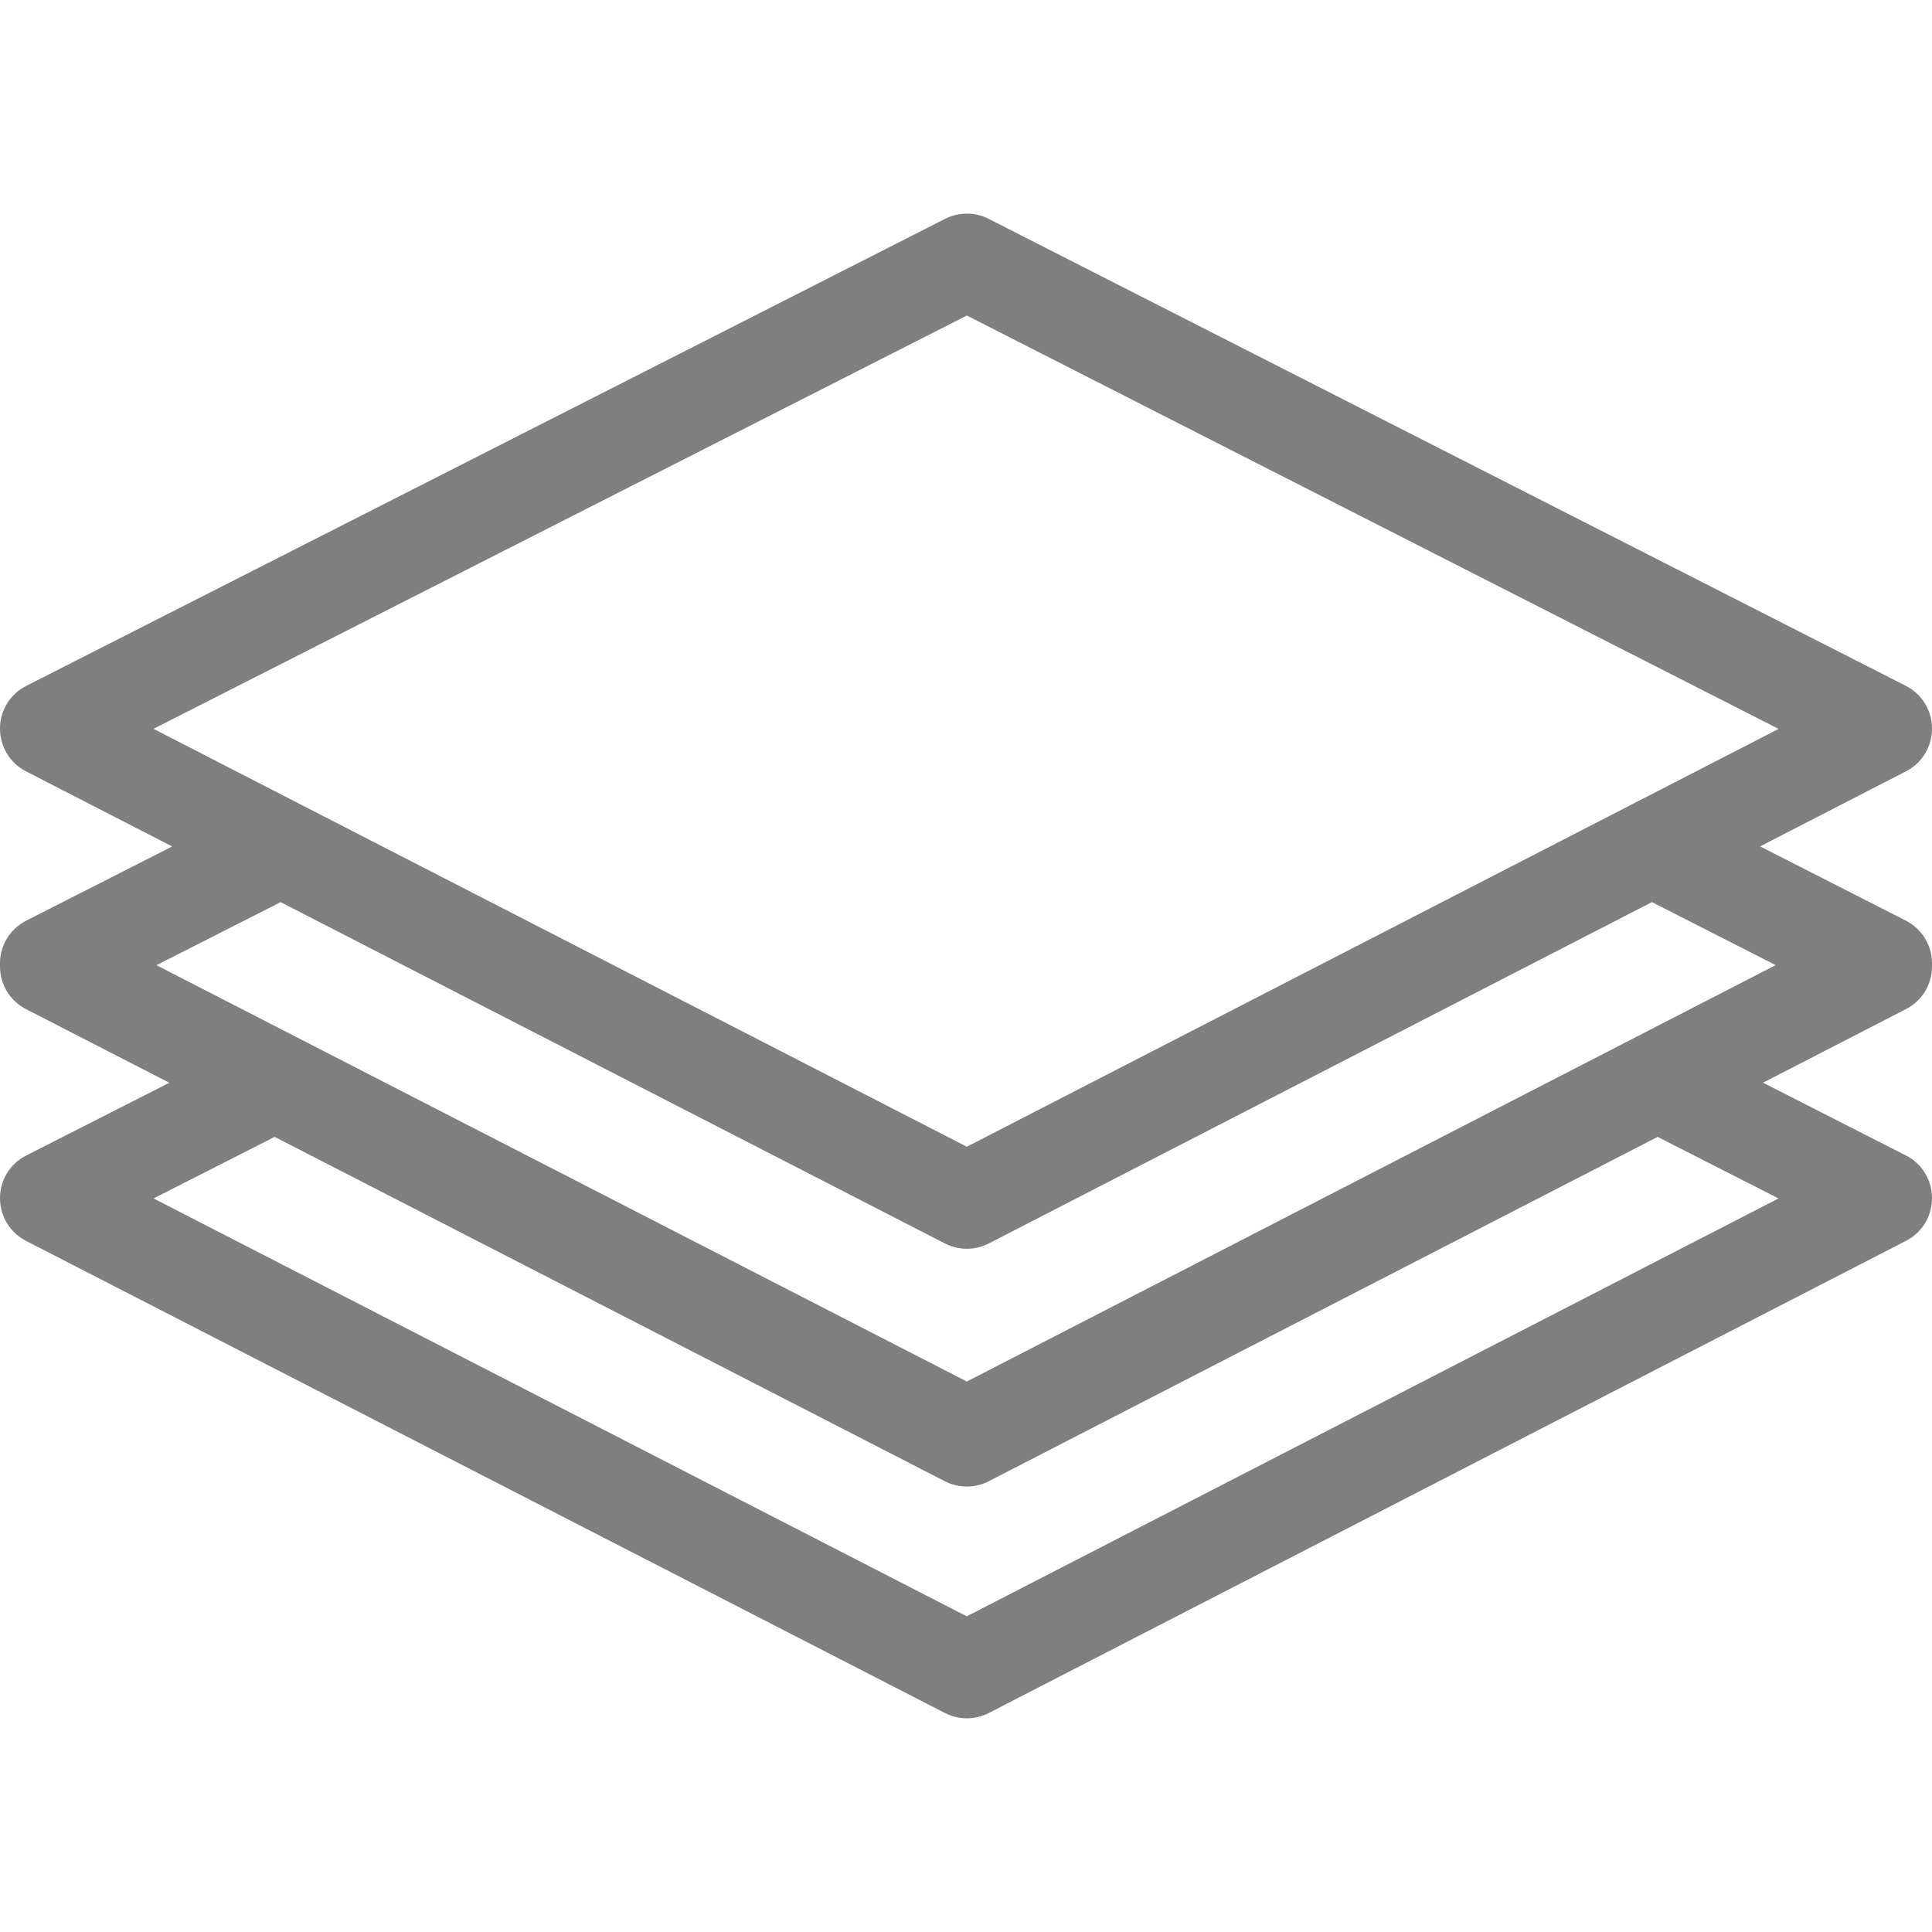 <svg width="32" height="32" viewBox="0 0 28.511 22.206" xmlns="http://www.w3.org/2000/svg" data-name="Capa 2" id="uuid-300ec6bb-8bb1-4b73-a922-9294e8271d8a">
  <defs>
    <style>
      .uuid-c32e4284-e667-4665-b0f6-dafc103521f7 {
        fill: #000;
        opacity: .5;
        stroke-width: 0px;
      }
    </style>
  </defs>
  <g data-name="Capa 1" id="uuid-26d0ec46-36db-4033-b1e3-763c7134b312">
    <path d="M28.124,13.898l-2.107-1.073,2.11-1.086c.238-.122.385-.364.384-.632,0-.007,0-.015,0-.022,0-.007,0-.014,0-.021,0-.268-.149-.509-.387-.631l-2.15-1.095,2.153-1.108c.238-.122.385-.364.384-.632,0-.267-.149-.509-.387-.63L14.59.077c-.099-.051-.211-.077-.322-.077s-.222.027-.321.077L.388,6.969C.149,7.09,0,7.331,0,7.599c0,.268.147.51.385.632l2.156,1.108-2.153,1.094C.149,10.555,0,10.796,0,11.064c0,.008,0,.015,0,.023,0,.007,0,.014,0,.022,0,.267.147.509.385.631l2.114,1.086-2.111,1.073C.149,14.019,0,14.261,0,14.528c0,.268.147.51.385.632l13.56,6.967c.1.051.212.078.324.078s.224-.027.324-.079l13.534-6.967c.238-.122.385-.364.384-.632,0-.267-.149-.509-.387-.63ZM24.245,8.634l-.932.48-9.045,4.656-9.063-4.656-.934-.48-2.006-1.031L14.268,1.504l11.979,6.1-2.001,1.03ZM4.14,10.16l9.805,5.038c.1.051.212.078.324.078s.224-.027.324-.079l9.785-5.037,1.826.93-11.936,6.145L2.309,11.091l1.831-.93ZM4.054,13.625l9.89,5.082c.1.051.212.078.324.078s.224-.027.324-.079l9.87-5.081,1.784.908-11.979,6.167L2.266,14.533l1.788-.909Z" class="uuid-c32e4284-e667-4665-b0f6-dafc103521f7"></path>
  </g>
</svg>